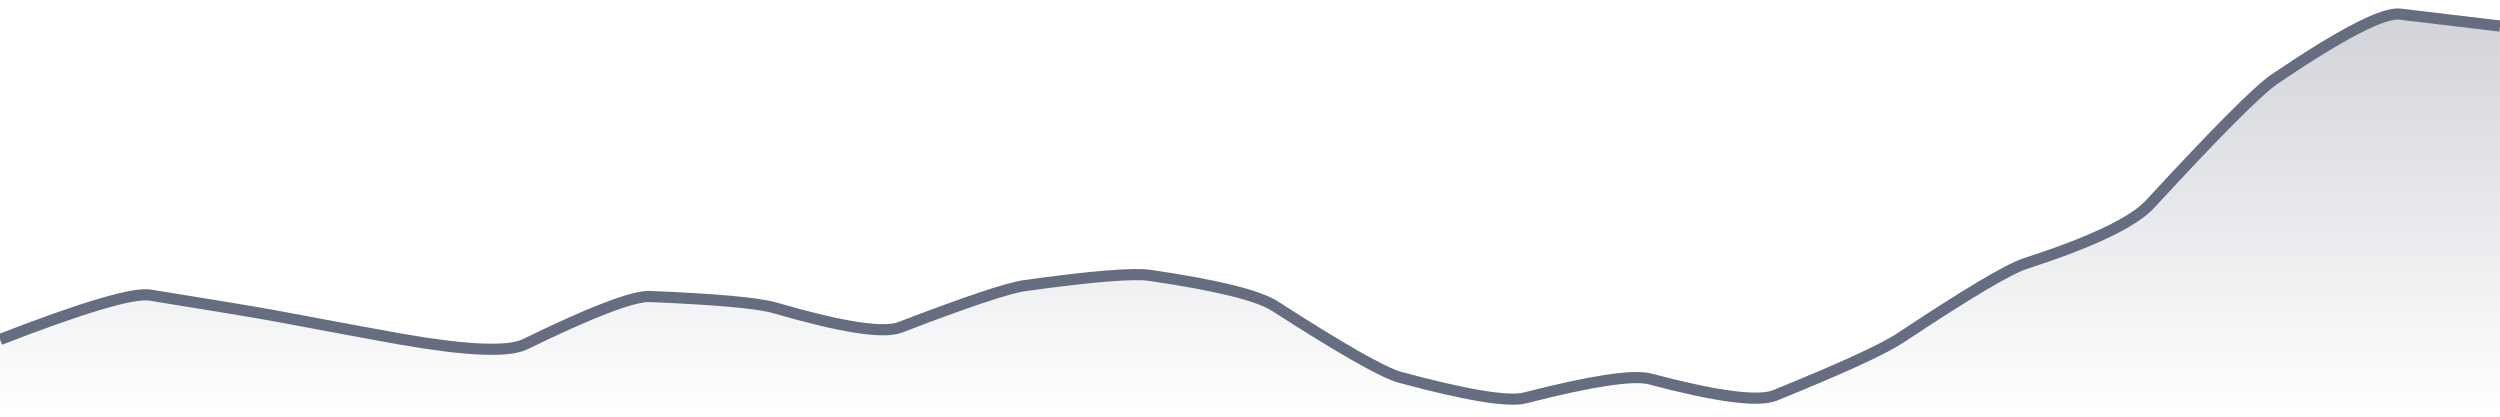 <svg xmlns="http://www.w3.org/2000/svg" viewBox="0 0 336 56" width="336" height="56">
  <defs>
    <linearGradient id="gradient" x1="0" y1="0" x2="0" y2="1">
      <stop offset="0%" stop-color="#666D80" stop-opacity="0.3" />
      <stop offset="100%" stop-color="#666D80" stop-opacity="0" />
    </linearGradient>
  </defs>
  <path d="M 0,45.63 Q 16.8,39.12 20.16,39.66 Q 33.6,41.82 36.96,42.45 Q 50.4,44.97 53.76,45.56 Q 67.2,47.91 70.56,46.27 Q 84,39.71 87.36,39.85 Q 100.8,40.4 104.16,41.38 Q 117.6,45.29 120.96,44 Q 134.4,38.84 137.76,38.38 Q 151.2,36.52 154.56,37.01 Q 168,38.98 171.36,41.15 Q 184.8,49.8 188.16,50.71 Q 201.6,54.34 204.96,53.48 Q 218.4,50.04 221.76,50.93 Q 235.2,54.5 238.56,53.14 Q 252,47.68 255.36,45.45 Q 268.8,36.53 272.16,35.44 Q 285.6,31.08 288.96,27.44 Q 302.4,12.86 305.76,10.59 Q 319.2,1.5 322.56,1.9 T 336,3.5 L 336,56 L 0,56 Z" fill="url(#gradient)" />
  <path d="M 0,45.63 Q 16.8,39.12 20.16,39.66 Q 33.6,41.82 36.96,42.45 Q 50.4,44.97 53.76,45.56 Q 67.2,47.91 70.56,46.27 Q 84,39.71 87.36,39.85 Q 100.8,40.4 104.16,41.38 Q 117.6,45.29 120.96,44 Q 134.4,38.84 137.76,38.38 Q 151.2,36.52 154.56,37.01 Q 168,38.98 171.36,41.15 Q 184.8,49.8 188.16,50.71 Q 201.6,54.34 204.96,53.48 Q 218.4,50.04 221.76,50.93 Q 235.2,54.5 238.56,53.14 Q 252,47.68 255.36,45.45 Q 268.8,36.53 272.16,35.44 Q 285.6,31.08 288.96,27.44 Q 302.4,12.86 305.76,10.59 Q 319.2,1.5 322.56,1.9 T 336,3.5" fill="none" stroke="#666D80" stroke-width="1.5" />
</svg>